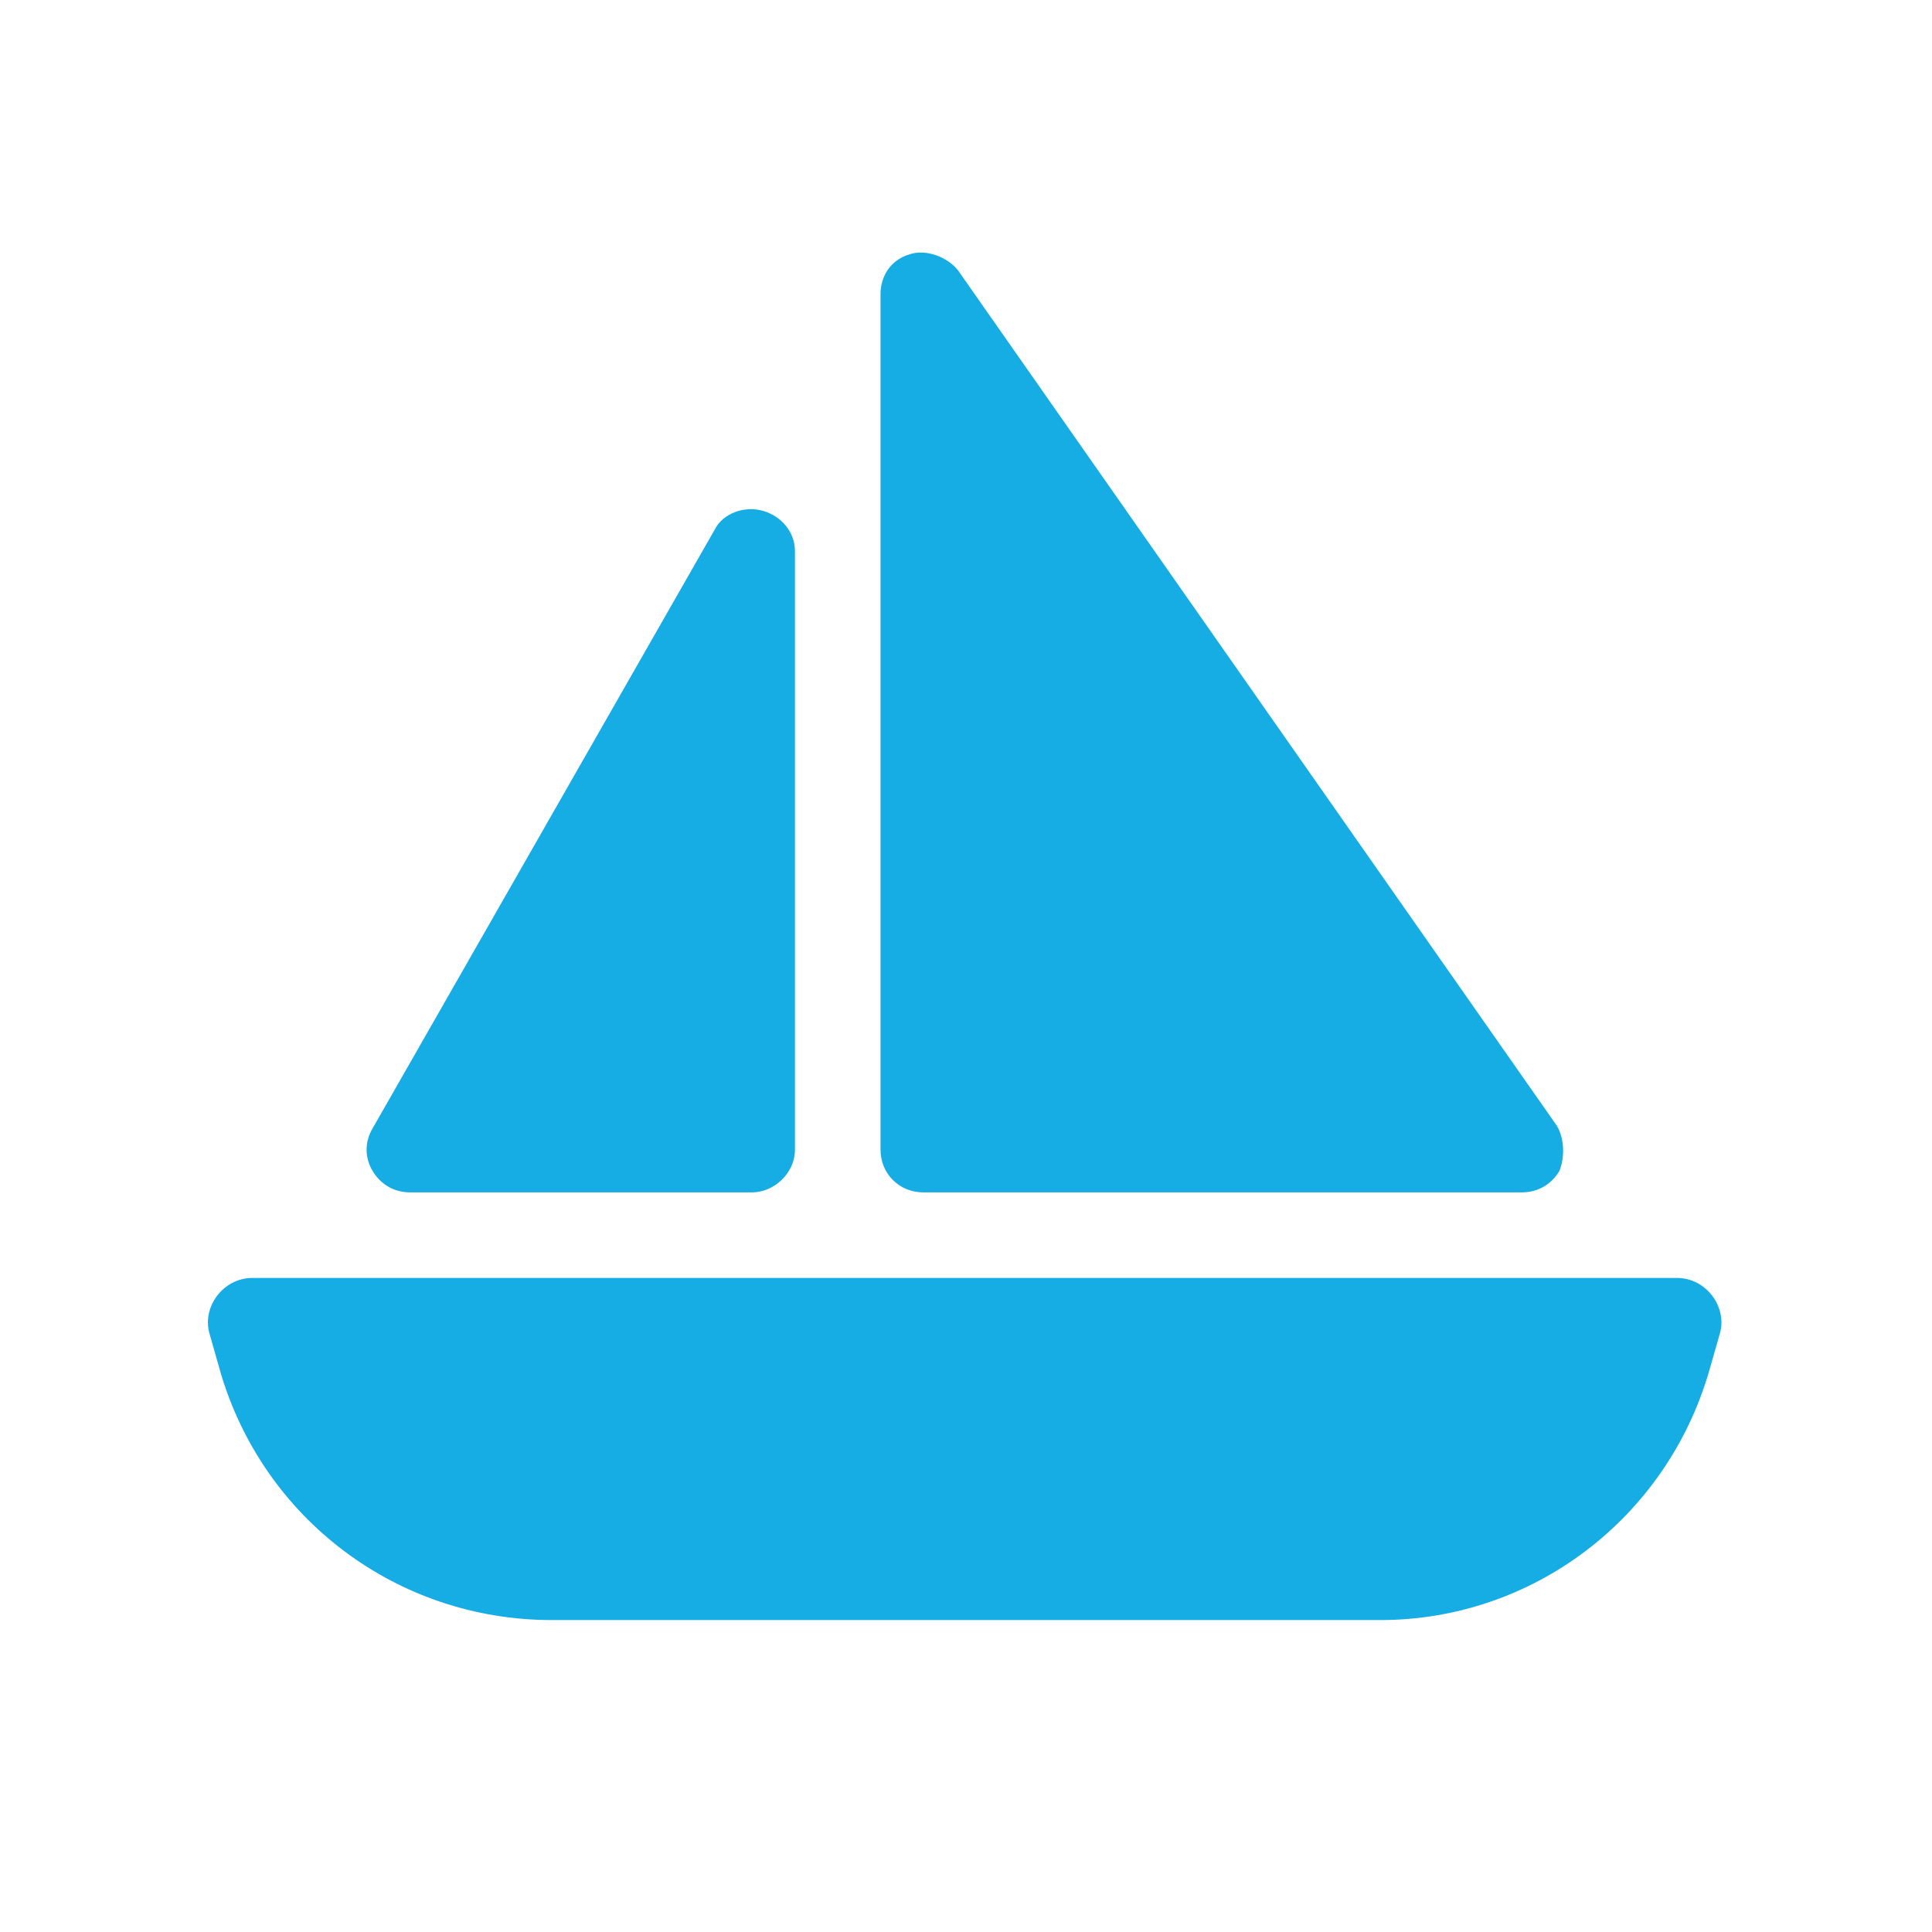 <svg width="24" height="24" viewBox="0 0 24 24" fill="none" xmlns="http://www.w3.org/2000/svg">
<path d="M10.938 3.656C10.938 3.424 11.07 3.225 11.303 3.158C11.502 3.092 11.768 3.191 11.9 3.357L19.338 13.982C19.438 14.148 19.438 14.381 19.371 14.547C19.271 14.713 19.105 14.812 18.906 14.812H11.469C11.17 14.812 10.938 14.58 10.938 14.281V3.656ZM9.477 6.346C9.709 6.412 9.875 6.611 9.875 6.844V14.281C9.875 14.58 9.609 14.812 9.344 14.812H5.094C4.895 14.812 4.729 14.713 4.629 14.547C4.529 14.381 4.529 14.182 4.629 14.016L8.879 6.578C8.979 6.379 9.244 6.279 9.477 6.346ZM2.604 16.572C2.504 16.24 2.77 15.875 3.135 15.875H20.832C21.197 15.875 21.463 16.24 21.363 16.572L21.23 17.037C20.699 18.863 19.039 20.125 17.146 20.125H6.854C4.928 20.125 3.268 18.863 2.736 17.037L2.604 16.572Z" fill="#16ACE4"/>
</svg>
